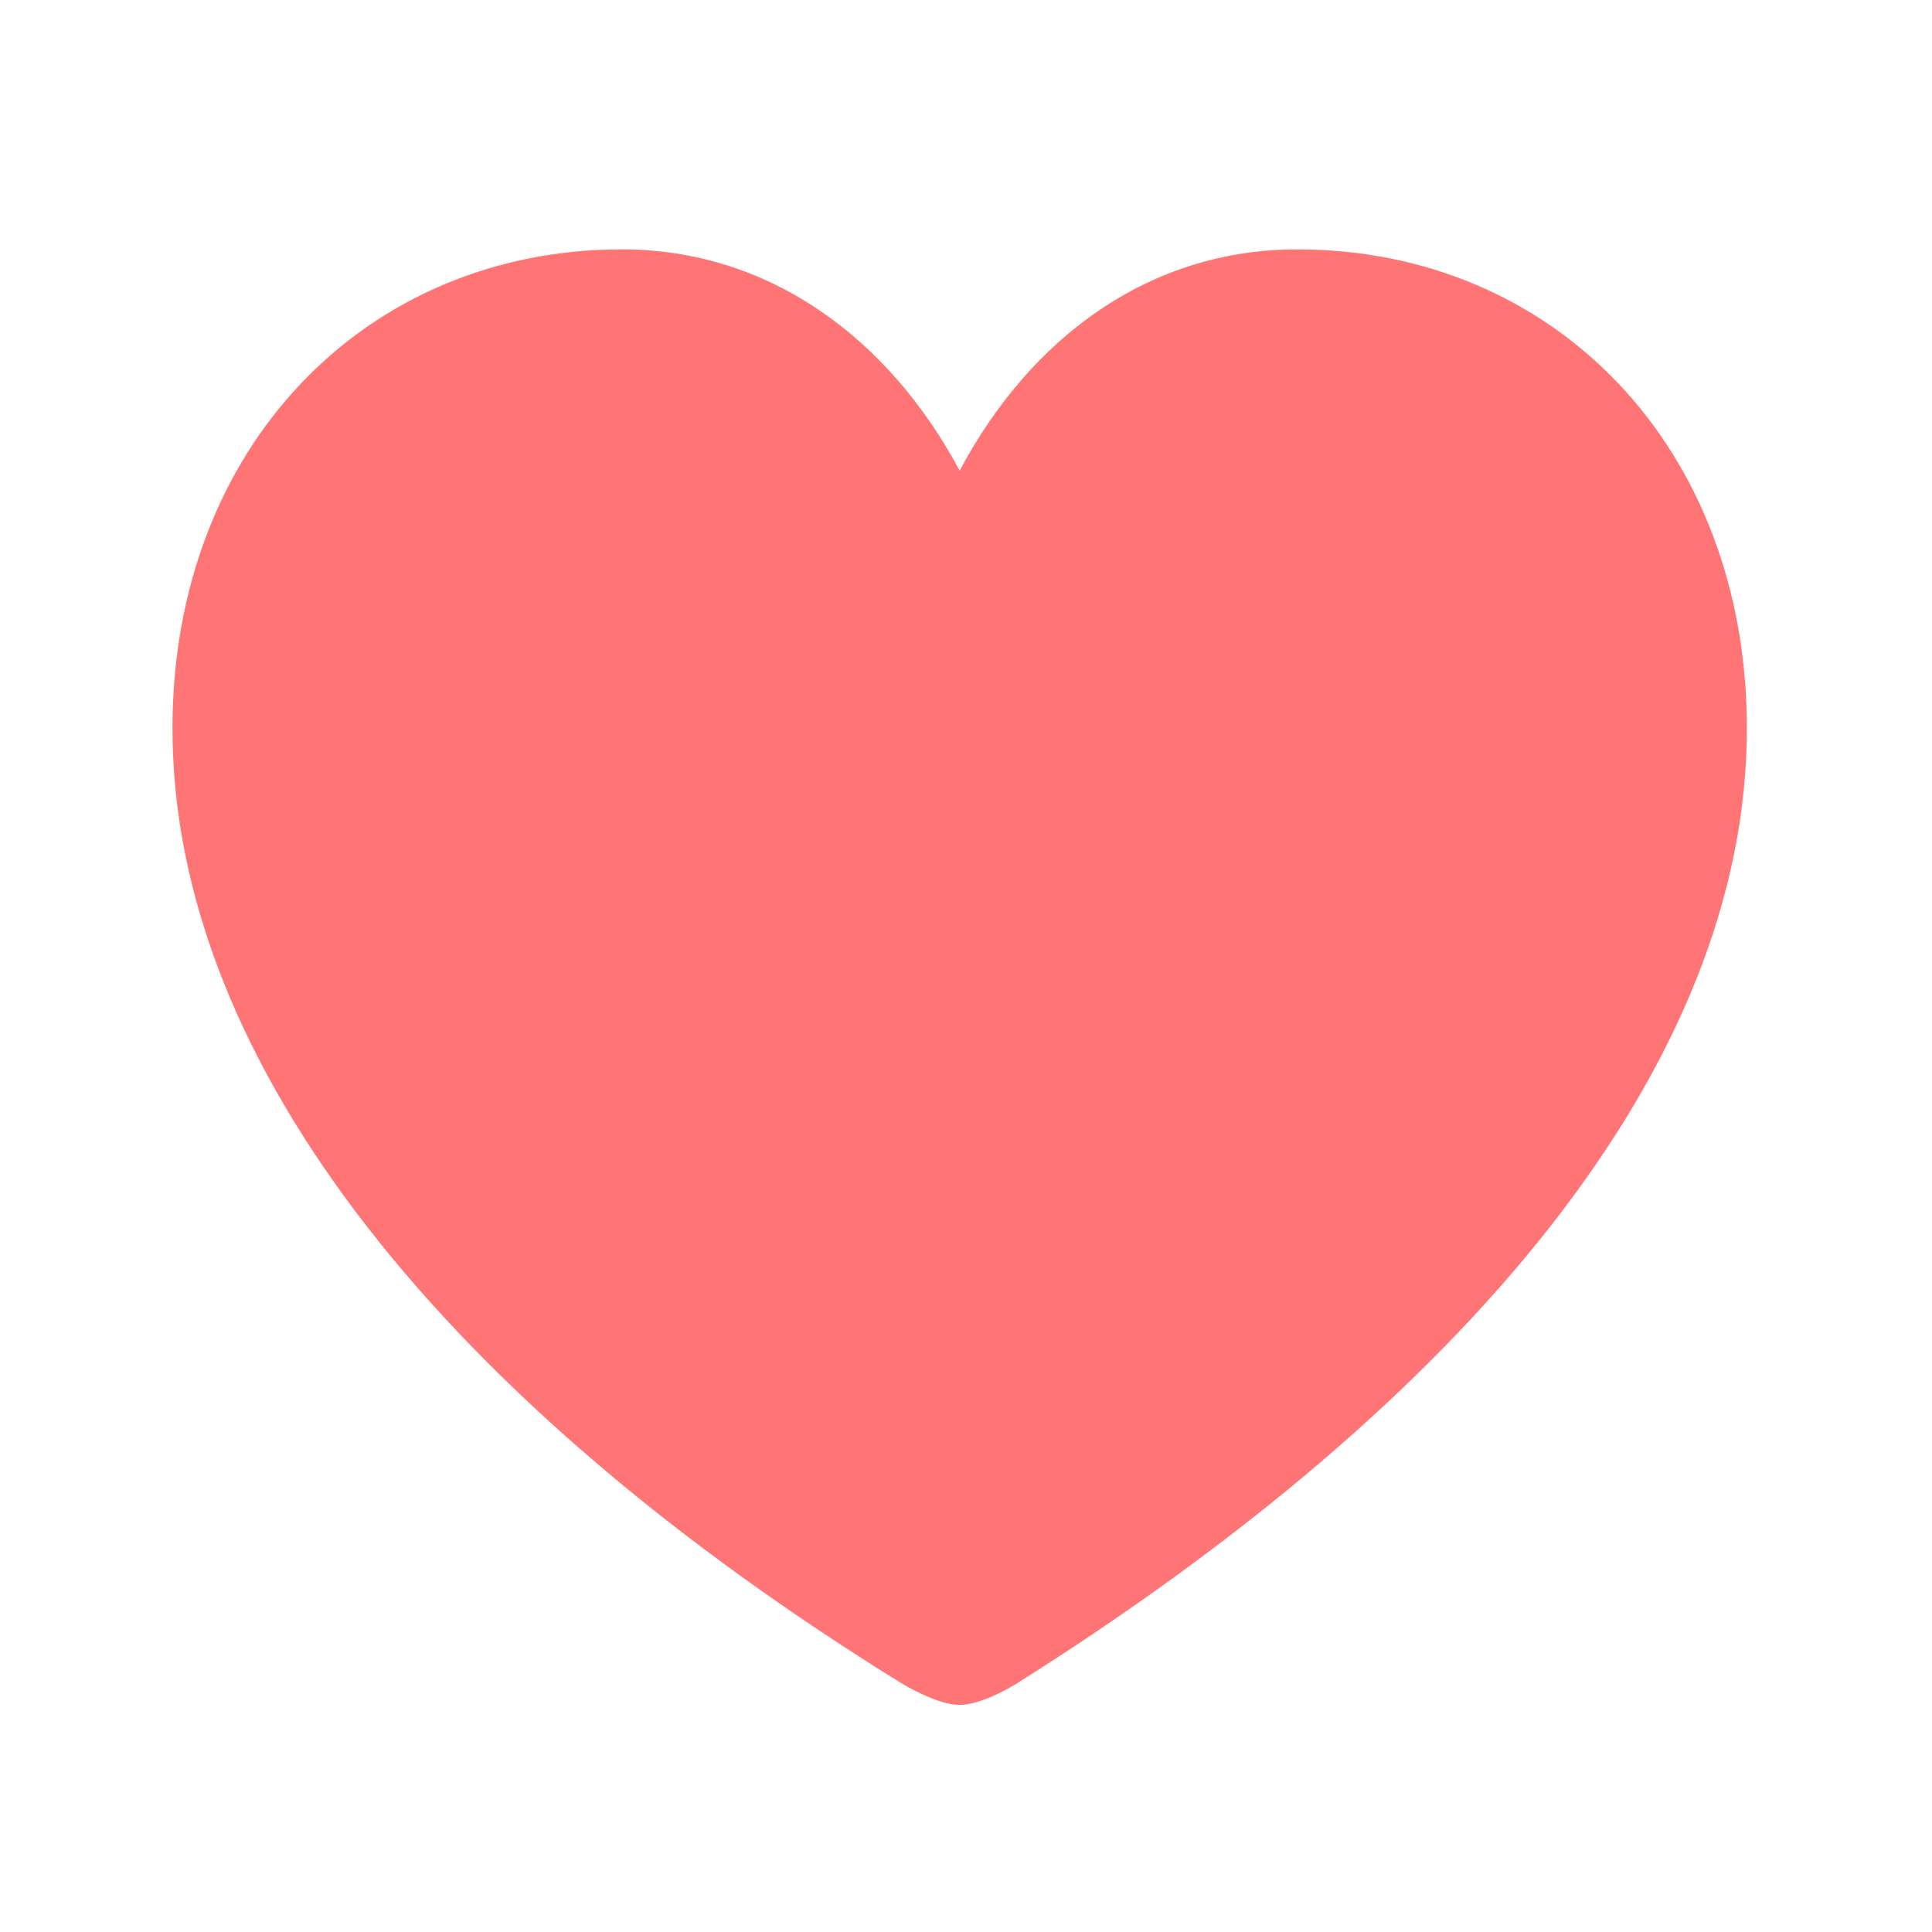 <svg width="51" height="51" viewBox="0 0 51 51" fill="none" xmlns="http://www.w3.org/2000/svg">
<path d="M25.333 45.005C25.772 45.005 26.4 44.712 26.84 44.44C38.705 36.969 46.113 28.138 46.113 19.224C46.113 11.816 41.028 6.583 34.247 6.583C30.355 6.583 27.216 8.886 25.333 12.423C23.449 8.907 20.29 6.583 16.419 6.583C9.638 6.583 4.553 11.816 4.553 19.224C4.553 28.138 11.898 37.074 23.805 44.44C24.266 44.711 24.894 45.005 25.333 45.005Z" fill="#FF7575"/>
</svg>
